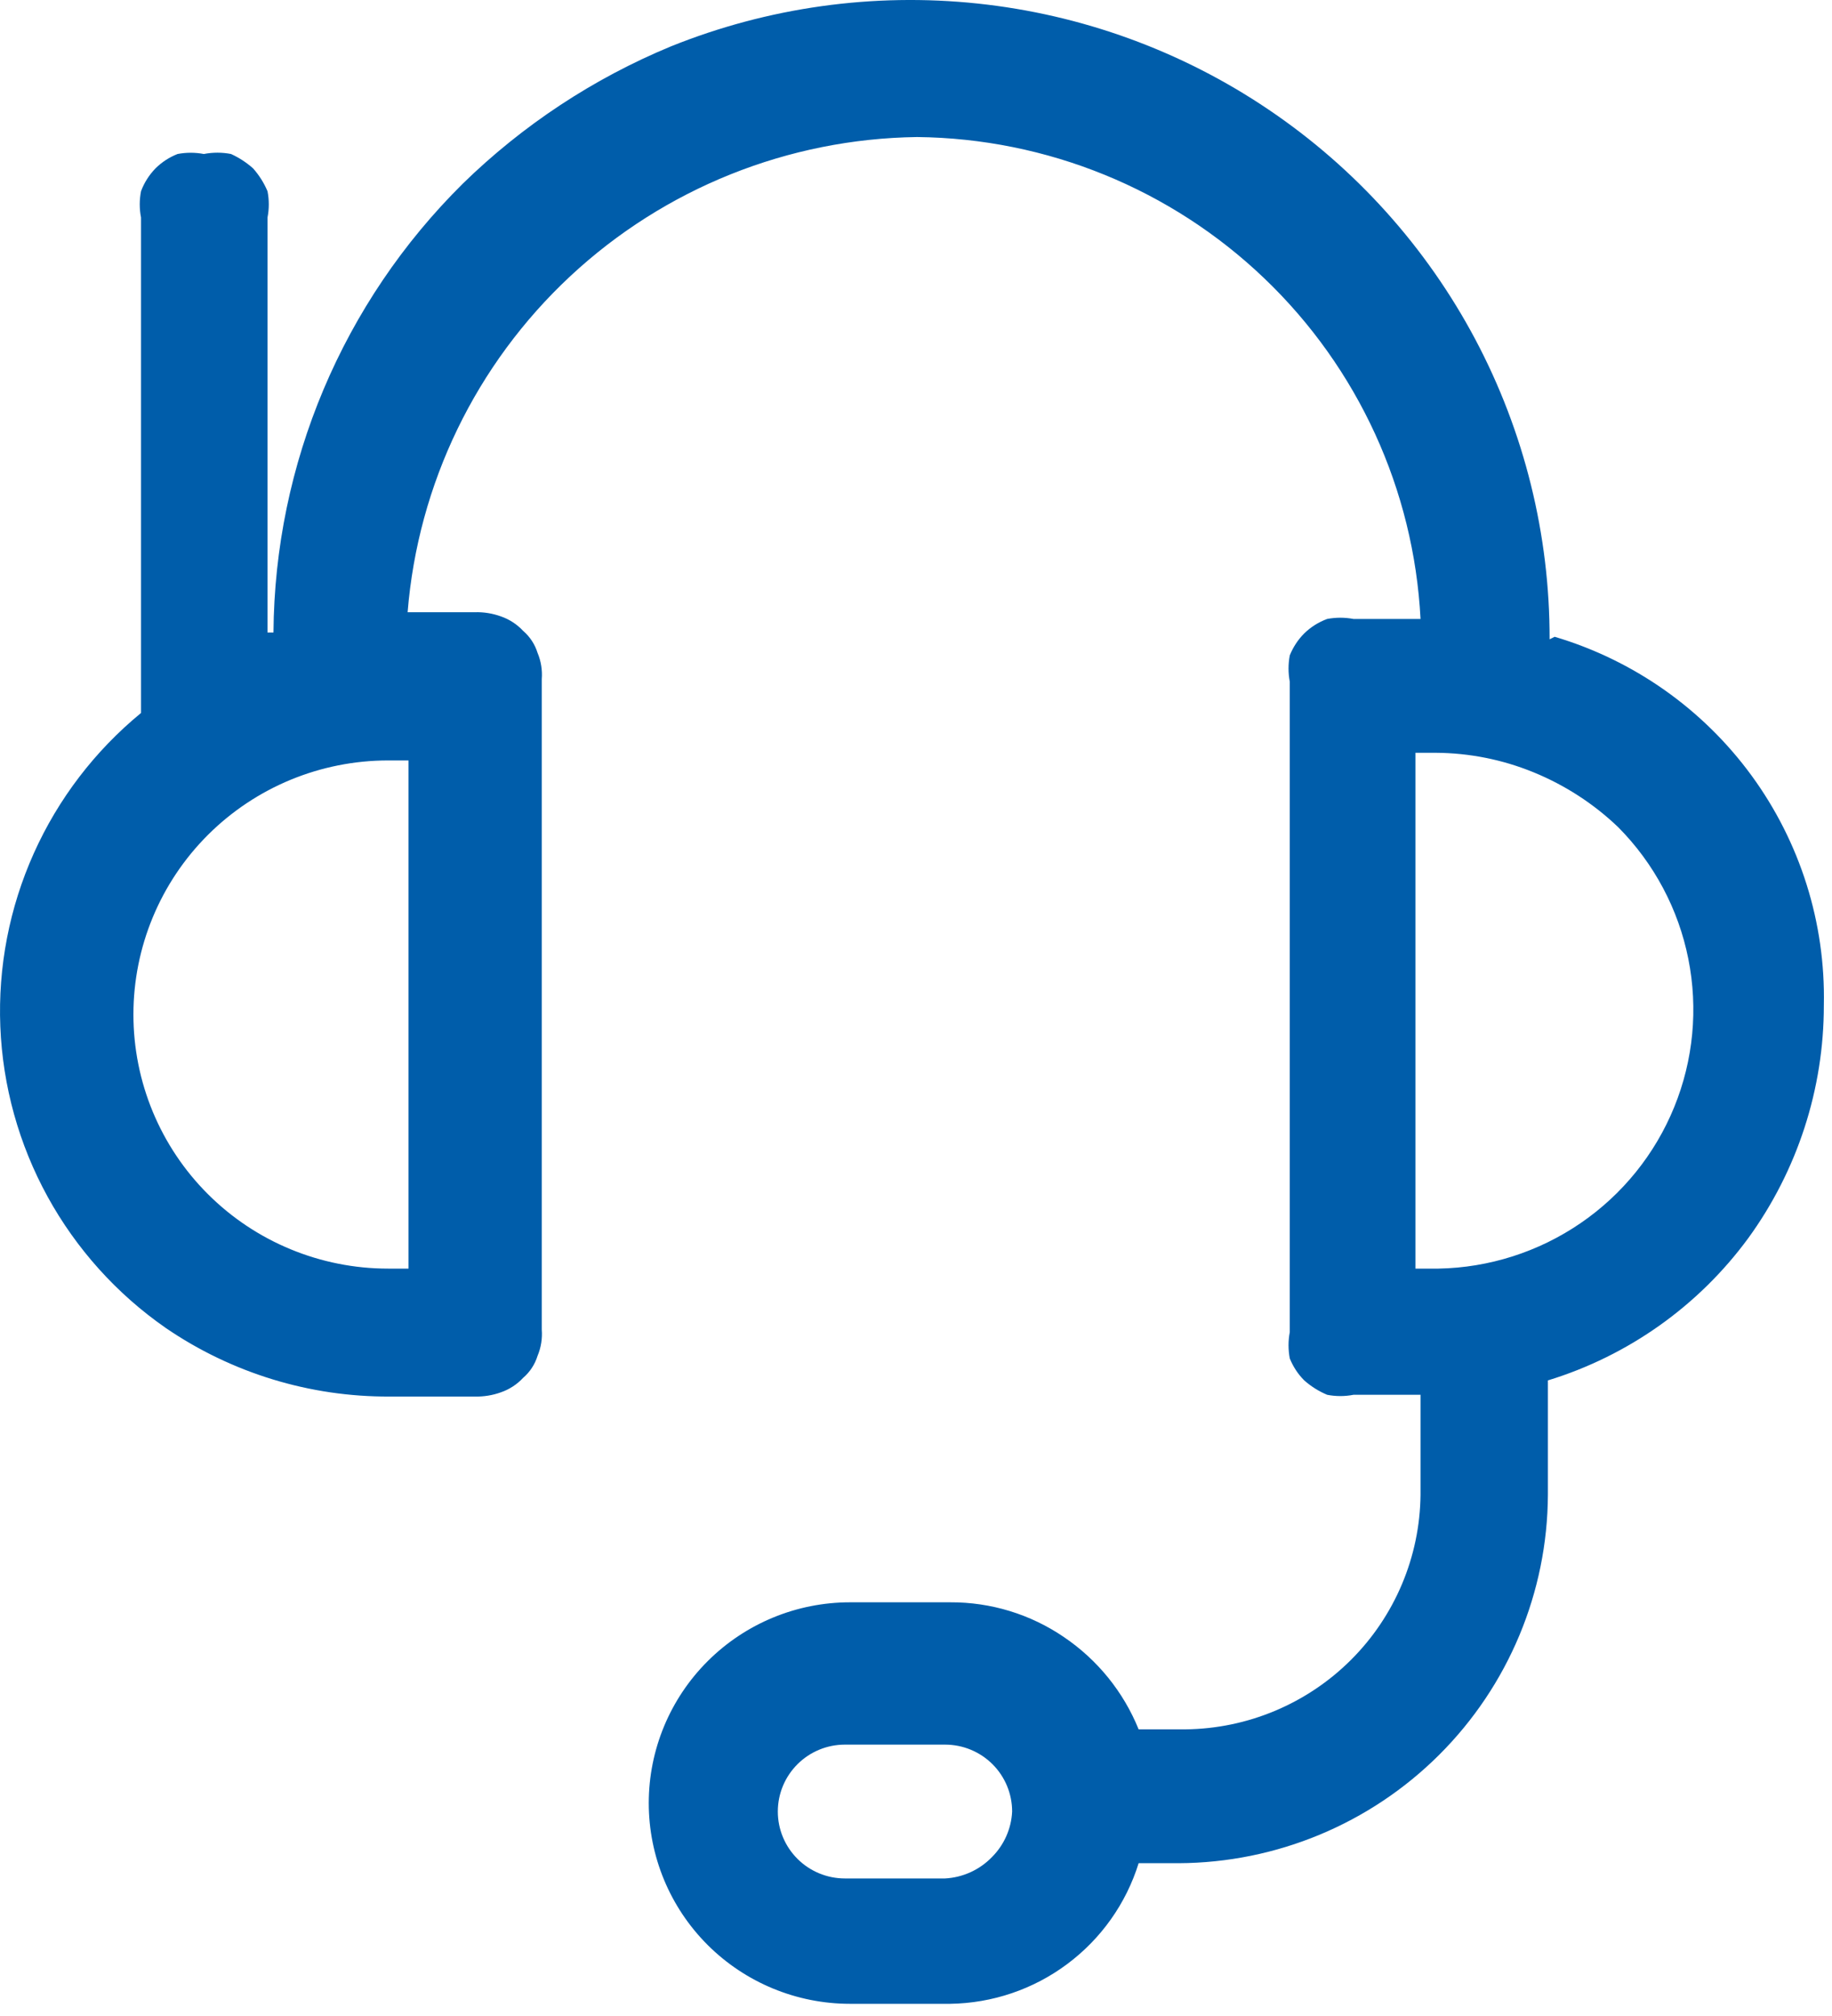 <svg width="40" height="44" viewBox="0 0 40 44" fill="none" xmlns="http://www.w3.org/2000/svg">
<path d="M33.834 13.953C33.839 11.672 33.282 9.424 32.212 7.407C31.141 5.391 29.59 3.668 27.695 2.39C25.8 1.111 23.619 0.317 21.343 0.077C19.068 -0.163 16.768 0.159 14.647 1.013C12.956 1.713 11.414 2.73 10.105 4.008C7.484 6.601 5.997 10.123 5.971 13.805H5.841V4.747C5.878 4.558 5.878 4.363 5.841 4.174C5.764 3.992 5.658 3.824 5.526 3.675C5.382 3.547 5.22 3.441 5.044 3.361C4.849 3.323 4.647 3.323 4.451 3.361C4.261 3.325 4.066 3.325 3.877 3.361C3.696 3.432 3.532 3.539 3.395 3.675C3.256 3.818 3.148 3.988 3.079 4.174C3.042 4.363 3.042 4.558 3.079 4.747V15.561C2.072 16.388 1.271 17.436 0.738 18.624C0.205 19.811 -0.045 21.105 0.007 22.405C0.059 23.705 0.412 24.975 1.038 26.116C1.665 27.257 2.547 28.238 3.617 28.982C5.057 29.967 6.765 30.49 8.511 30.48H10.365C10.56 30.485 10.755 30.454 10.939 30.387C11.123 30.323 11.289 30.215 11.421 30.073C11.57 29.945 11.679 29.779 11.737 29.592C11.813 29.411 11.844 29.215 11.829 29.019V14.822C11.844 14.626 11.813 14.43 11.737 14.249C11.679 14.062 11.57 13.896 11.421 13.768C11.289 13.626 11.123 13.518 10.939 13.454C10.755 13.387 10.56 13.356 10.365 13.362H8.9C9.126 10.562 10.392 7.948 12.449 6.03C14.506 4.112 17.207 3.028 20.023 2.991C22.854 3.02 25.567 4.124 27.609 6.079C29.652 8.033 30.87 10.691 31.016 13.509H29.552C29.362 13.473 29.167 13.473 28.977 13.509C28.79 13.578 28.619 13.685 28.477 13.824C28.34 13.961 28.233 14.125 28.161 14.304C28.125 14.494 28.125 14.688 28.161 14.877V29.075C28.125 29.264 28.125 29.458 28.161 29.648C28.233 29.827 28.34 29.991 28.477 30.128C28.625 30.259 28.794 30.365 28.977 30.442C29.167 30.479 29.362 30.479 29.552 30.442H31.016V32.624C31.002 33.977 30.456 35.272 29.496 36.229C28.536 37.186 27.238 37.73 25.881 37.744H24.861C24.53 36.926 23.962 36.225 23.23 35.73C22.499 35.231 21.632 34.966 20.746 34.971H18.558C17.393 34.971 16.276 35.433 15.452 36.255C14.628 37.076 14.165 38.191 14.165 39.353C14.165 40.515 14.628 41.629 15.452 42.451C16.276 43.272 17.393 43.734 18.558 43.734H20.746C21.669 43.721 22.564 43.417 23.303 42.865C24.042 42.314 24.588 41.544 24.861 40.665H25.733C27.868 40.656 29.914 39.805 31.424 38.299C32.934 36.793 33.787 34.754 33.797 32.624V30.128C35.553 29.59 37.087 28.501 38.172 27.023C39.246 25.544 39.823 23.765 39.822 21.939C39.86 20.142 39.306 18.382 38.245 16.929C37.183 15.476 35.672 14.411 33.945 13.898L33.834 13.953ZM8.919 27.688H8.474C6.999 27.688 5.584 27.104 4.541 26.064C3.498 25.024 2.913 23.613 2.913 22.142C2.913 20.672 3.498 19.261 4.541 18.221C5.584 17.181 6.999 16.597 8.474 16.597H8.919V27.688ZM20.635 40.998H18.447C18.059 40.998 17.686 40.844 17.412 40.57C17.137 40.296 16.983 39.925 16.983 39.538C16.983 39.15 17.137 38.779 17.412 38.505C17.686 38.231 18.059 38.077 18.447 38.077H20.635C21.023 38.077 21.396 38.231 21.671 38.505C21.945 38.779 22.099 39.15 22.099 39.538C22.081 39.914 21.922 40.27 21.654 40.536C21.385 40.812 21.021 40.977 20.635 40.998ZM31.35 27.688H30.905V16.43H31.35C32.081 16.434 32.805 16.578 33.482 16.855C34.17 17.136 34.799 17.543 35.335 18.057C36.115 18.844 36.647 19.843 36.863 20.928C37.08 22.014 36.973 23.139 36.554 24.165C36.136 25.19 35.425 26.07 34.51 26.696C33.594 27.323 32.515 27.668 31.405 27.688H31.35Z" fill="#005DAA"/>
</svg>
